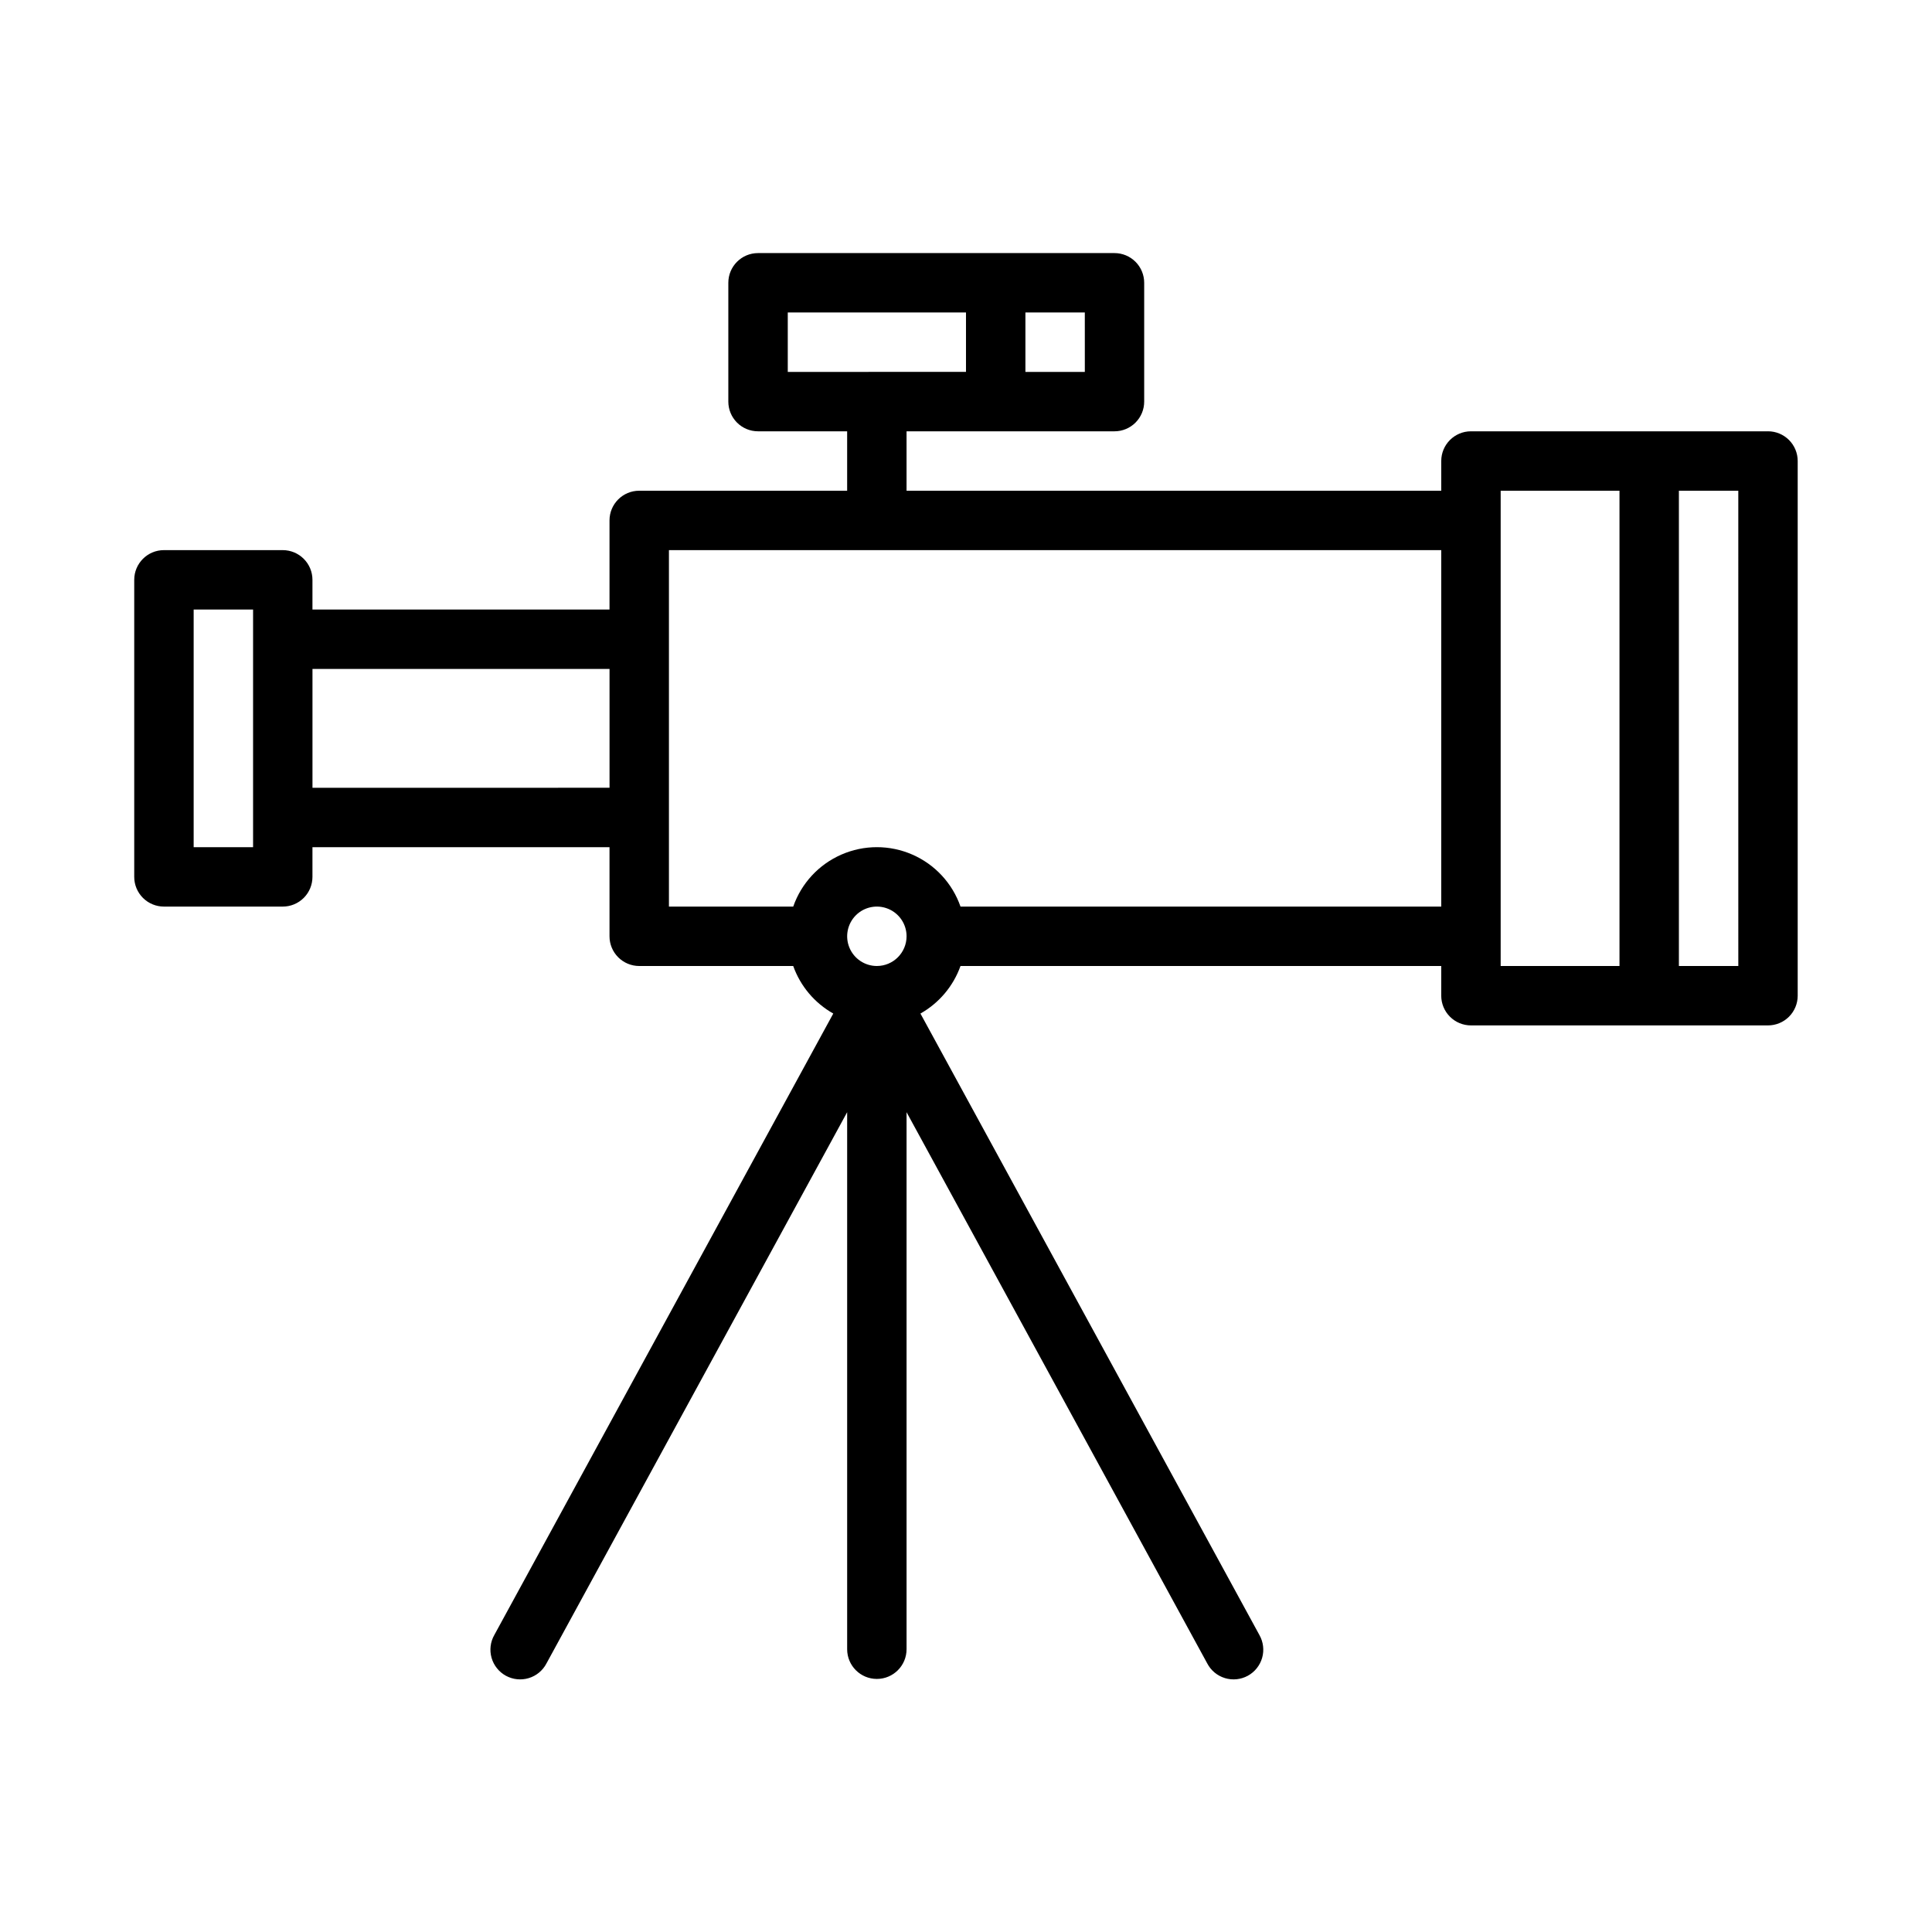 <?xml version="1.0" encoding="UTF-8"?>
<!-- Uploaded to: ICON Repo, www.iconrepo.com, Generator: ICON Repo Mixer Tools -->
<svg fill="#000000" width="800px" height="800px" version="1.1" viewBox="144 144 512 512" xmlns="http://www.w3.org/2000/svg">
 <path d="m612.54 258.3h-78.719c-4.348 0-7.875 3.527-7.875 7.875v7.871h-141.7v-15.746h55.105c2.086 0 4.09-0.828 5.566-2.305 1.477-1.477 2.305-3.477 2.305-5.566v-31.488c0-2.086-0.828-4.09-2.305-5.566-1.477-1.477-3.481-2.305-5.566-2.305h-94.465c-4.348 0-7.871 3.523-7.871 7.871v31.488c0 2.09 0.828 4.09 2.305 5.566 1.477 1.477 3.477 2.305 5.566 2.305h23.617v15.742l-55.105 0.004c-4.348 0-7.871 3.523-7.871 7.871v23.617h-78.723v-7.871c0-2.09-0.828-4.094-2.305-5.566-1.477-1.477-3.477-2.309-5.566-2.309h-31.488c-4.348 0-7.871 3.527-7.871 7.875v78.719c0 2.086 0.828 4.09 2.305 5.566 1.477 1.477 3.481 2.305 5.566 2.305h31.488c2.09 0 4.09-0.828 5.566-2.305 1.477-1.477 2.305-3.481 2.305-5.566v-7.871h78.723v23.617-0.004c0 2.09 0.828 4.09 2.305 5.566 1.477 1.477 3.481 2.309 5.566 2.309h40.812c1.906 5.34 5.676 9.812 10.617 12.602l-89.828 164.69c-1.047 1.836-1.309 4.016-0.73 6.047s1.949 3.746 3.805 4.758c1.855 1.008 4.039 1.234 6.059 0.617 2.023-0.613 3.711-2.016 4.688-3.891l79.684-146.08v142.32c0 4.348 3.523 7.871 7.871 7.871 4.348 0 7.871-3.523 7.871-7.871v-142.32l79.684 146.08c0.977 1.875 2.664 3.277 4.688 3.891 2.019 0.617 4.203 0.391 6.059-0.617 1.855-1.012 3.223-2.727 3.805-4.758 0.578-2.031 0.312-4.211-0.73-6.047l-89.828-164.69c4.938-2.789 8.711-7.262 10.617-12.602h127.4v7.871c0 2.086 0.832 4.09 2.309 5.566 1.477 1.477 3.477 2.305 5.566 2.305h78.719c2.09 0 4.09-0.828 5.566-2.305s2.305-3.481 2.305-5.566v-141.7c0-2.09-0.828-4.09-2.305-5.566s-3.477-2.309-5.566-2.309zm-181.05-15.742h-15.746v-15.746h15.742zm-78.723-15.746h47.23v15.742l-47.23 0.004zm-141.7 141.7h-15.746v-62.977h15.746zm15.742-15.742v-31.492h78.723v31.488zm149.57 47.23c-3.184 0-6.055-1.918-7.273-4.859s-0.543-6.328 1.707-8.582c2.25-2.25 5.637-2.922 8.578-1.703 2.941 1.215 4.859 4.086 4.859 7.269-0.004 4.348-3.527 7.871-7.871 7.875zm22.164-15.742v-0.004c-2.152-6.172-6.781-11.168-12.77-13.781-5.988-2.617-12.801-2.617-18.789 0-5.992 2.613-10.617 7.609-12.77 13.781h-32.941v-94.465h204.67v94.465zm143.15 7.867v-118.08h31.488v125.95h-31.488zm62.977 7.871-15.746 0.004v-125.95h15.742z"/>
</svg>
